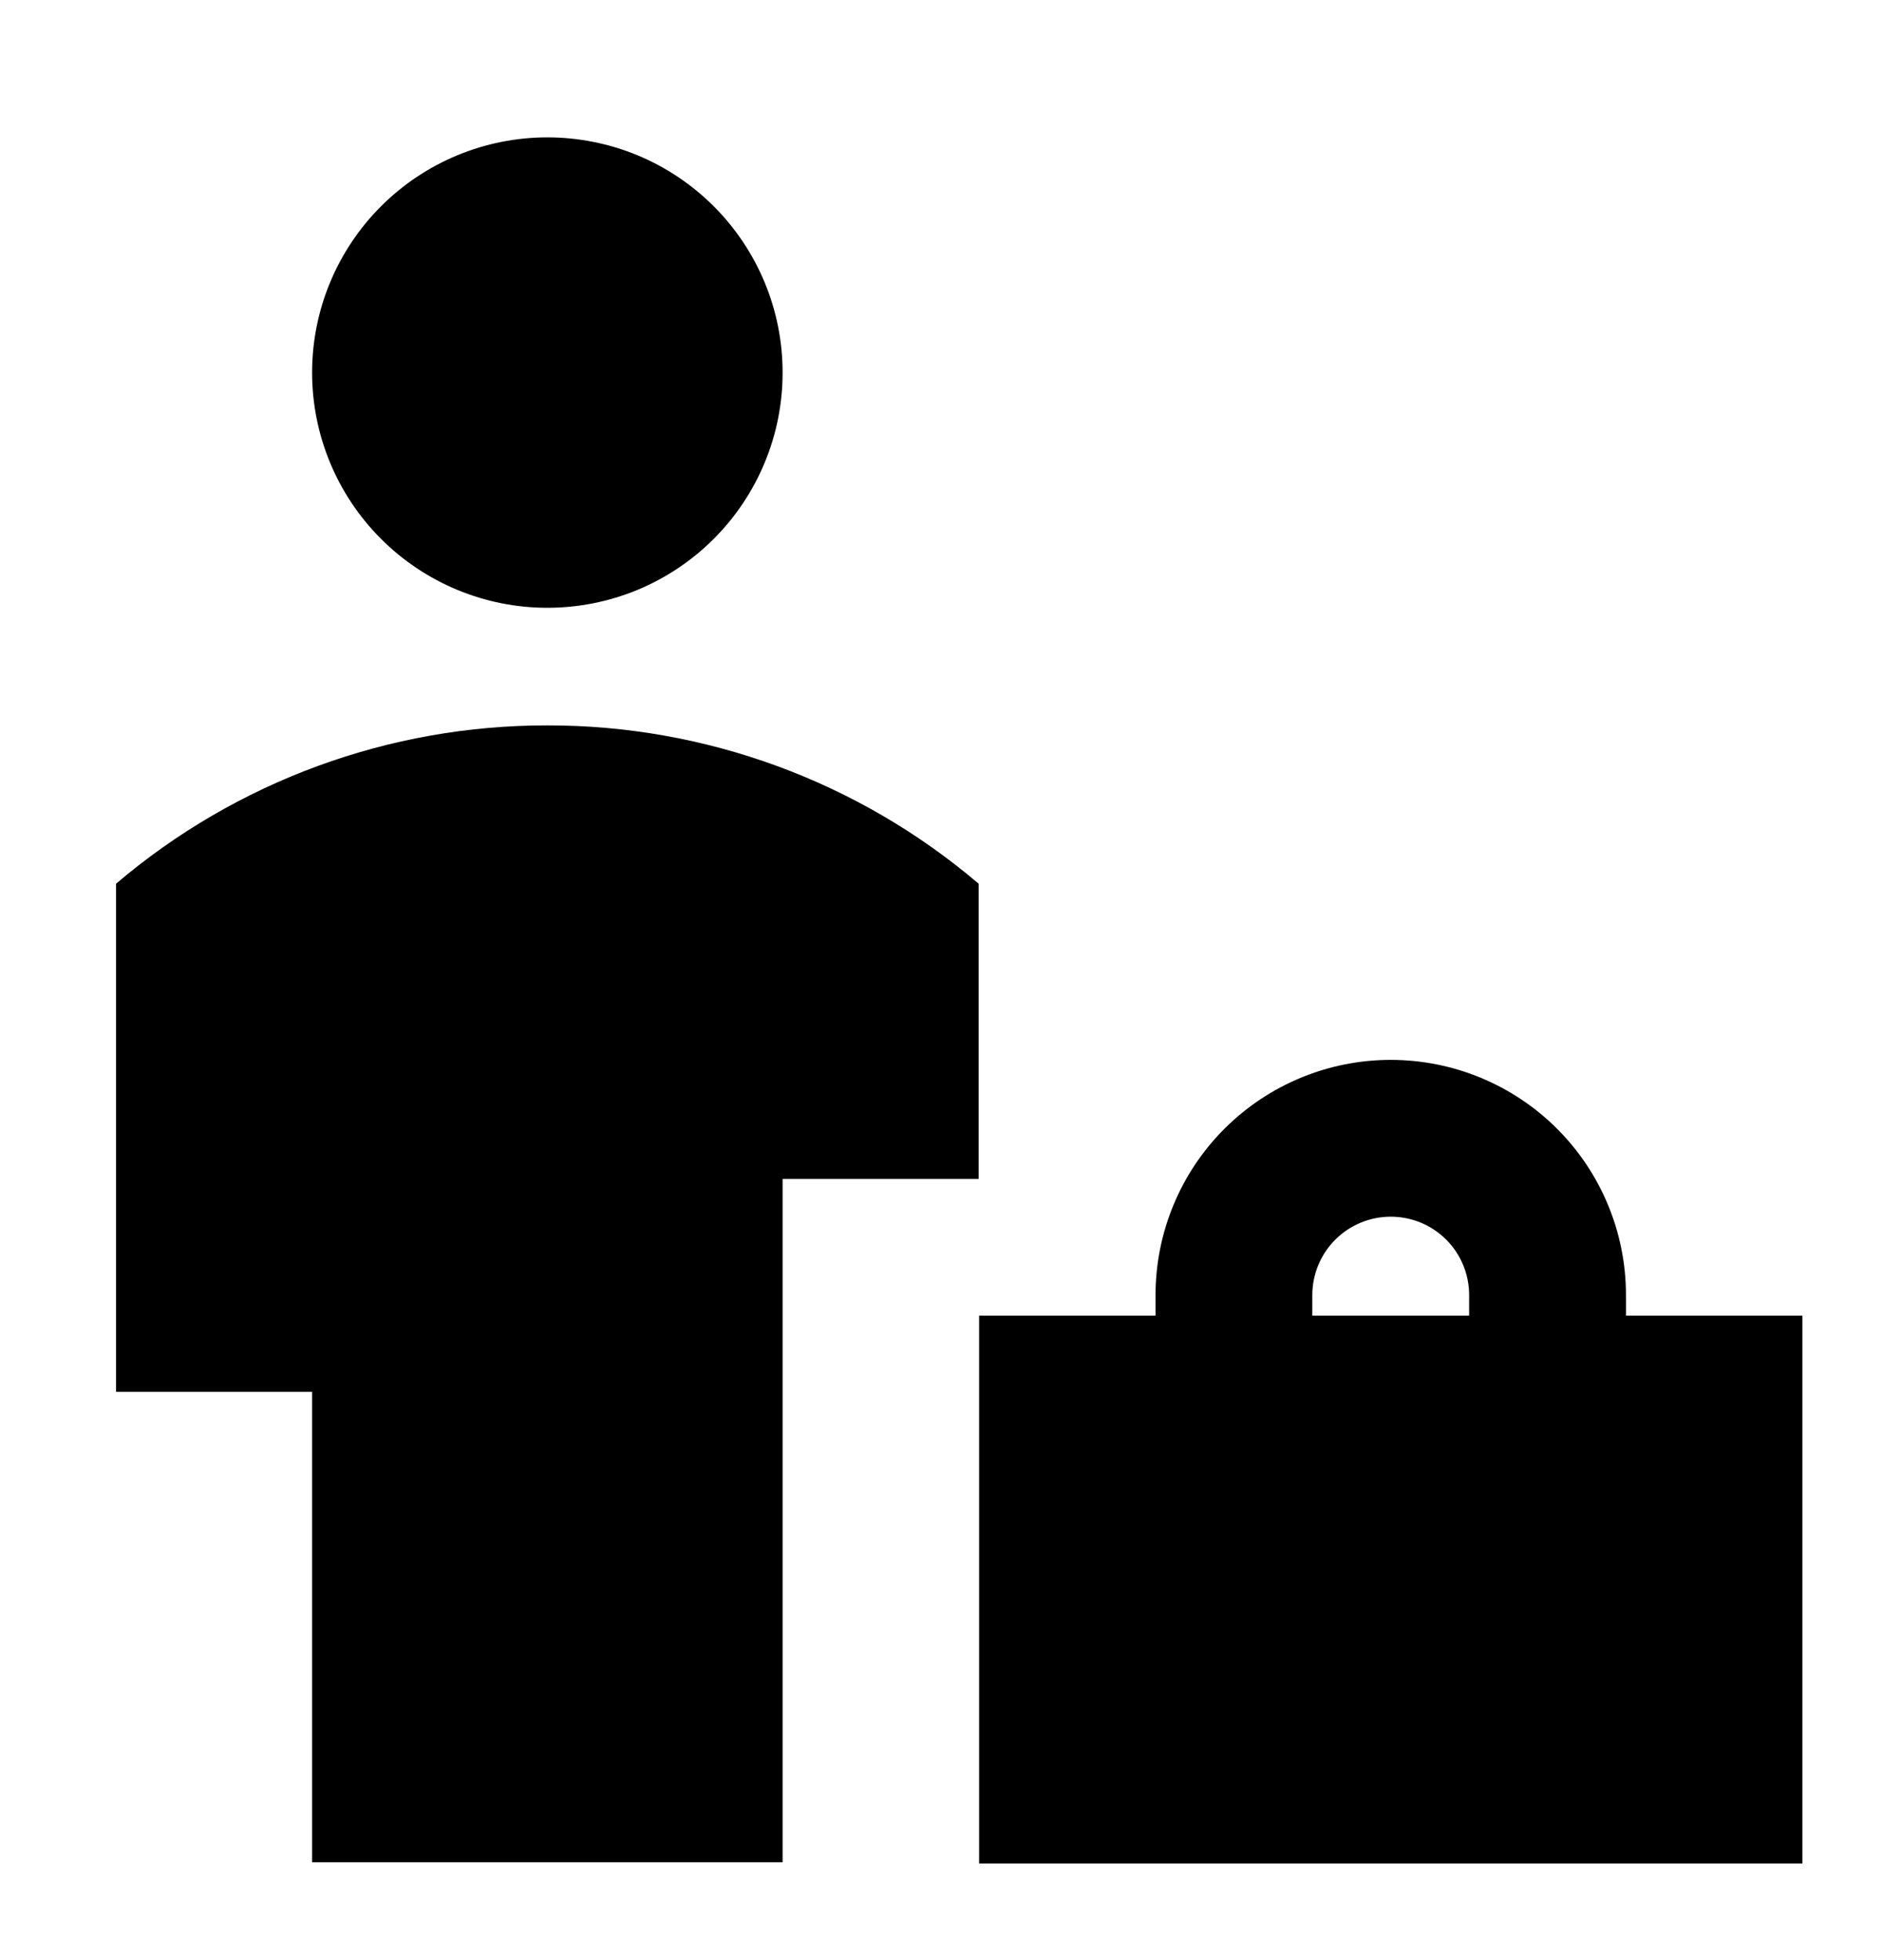<svg width="24" height="25" viewBox="0 0 24 25" fill="none" xmlns="http://www.w3.org/2000/svg">
<g id="Office-Worker--Streamline-Sharp.svg">
<g id="office-worker--office-worker-human-resources">
<path id="Union" fill-rule="evenodd" clip-rule="evenodd" d="M6.98 7.752C7.374 7.752 7.765 7.674 8.129 7.524C8.492 7.373 8.823 7.152 9.102 6.873C9.38 6.595 9.601 6.264 9.752 5.9C9.903 5.536 9.98 5.146 9.98 4.752C9.98 4.358 9.903 3.968 9.752 3.604C9.601 3.24 9.38 2.909 9.102 2.631C8.823 2.352 8.492 2.131 8.129 1.98C7.765 1.83 7.374 1.752 6.98 1.752C6.185 1.752 5.422 2.068 4.859 2.631C4.297 3.193 3.98 3.956 3.98 4.752C3.98 5.548 4.297 6.311 4.859 6.873C5.422 7.436 6.185 7.752 6.98 7.752ZM6.98 9.252C4.965 9.249 3.015 9.965 1.48 11.271V17.752H3.98V23.752H9.98V15.037H12.48V11.271C10.946 9.965 8.996 9.249 6.98 9.252ZM17.735 13.518C16.94 13.518 16.177 13.834 15.614 14.397C15.052 14.959 14.736 15.722 14.736 16.518V16.781H12.486V23.768H22.985V16.781H20.735V16.518C20.735 15.722 20.419 14.959 19.857 14.397C19.294 13.834 18.531 13.518 17.735 13.518ZM18.735 16.781V16.518C18.735 16.253 18.63 15.998 18.443 15.811C18.255 15.623 18.001 15.518 17.735 15.518C17.47 15.518 17.216 15.623 17.028 15.811C16.841 15.998 16.735 16.253 16.735 16.518V16.781H18.735Z" fill="#AFB5FF" style="fill:#AFB5FF;fill:color(display-p3 0.686 0.71 1);fill-opacity:1;"/>
</g>
</g>
</svg>
